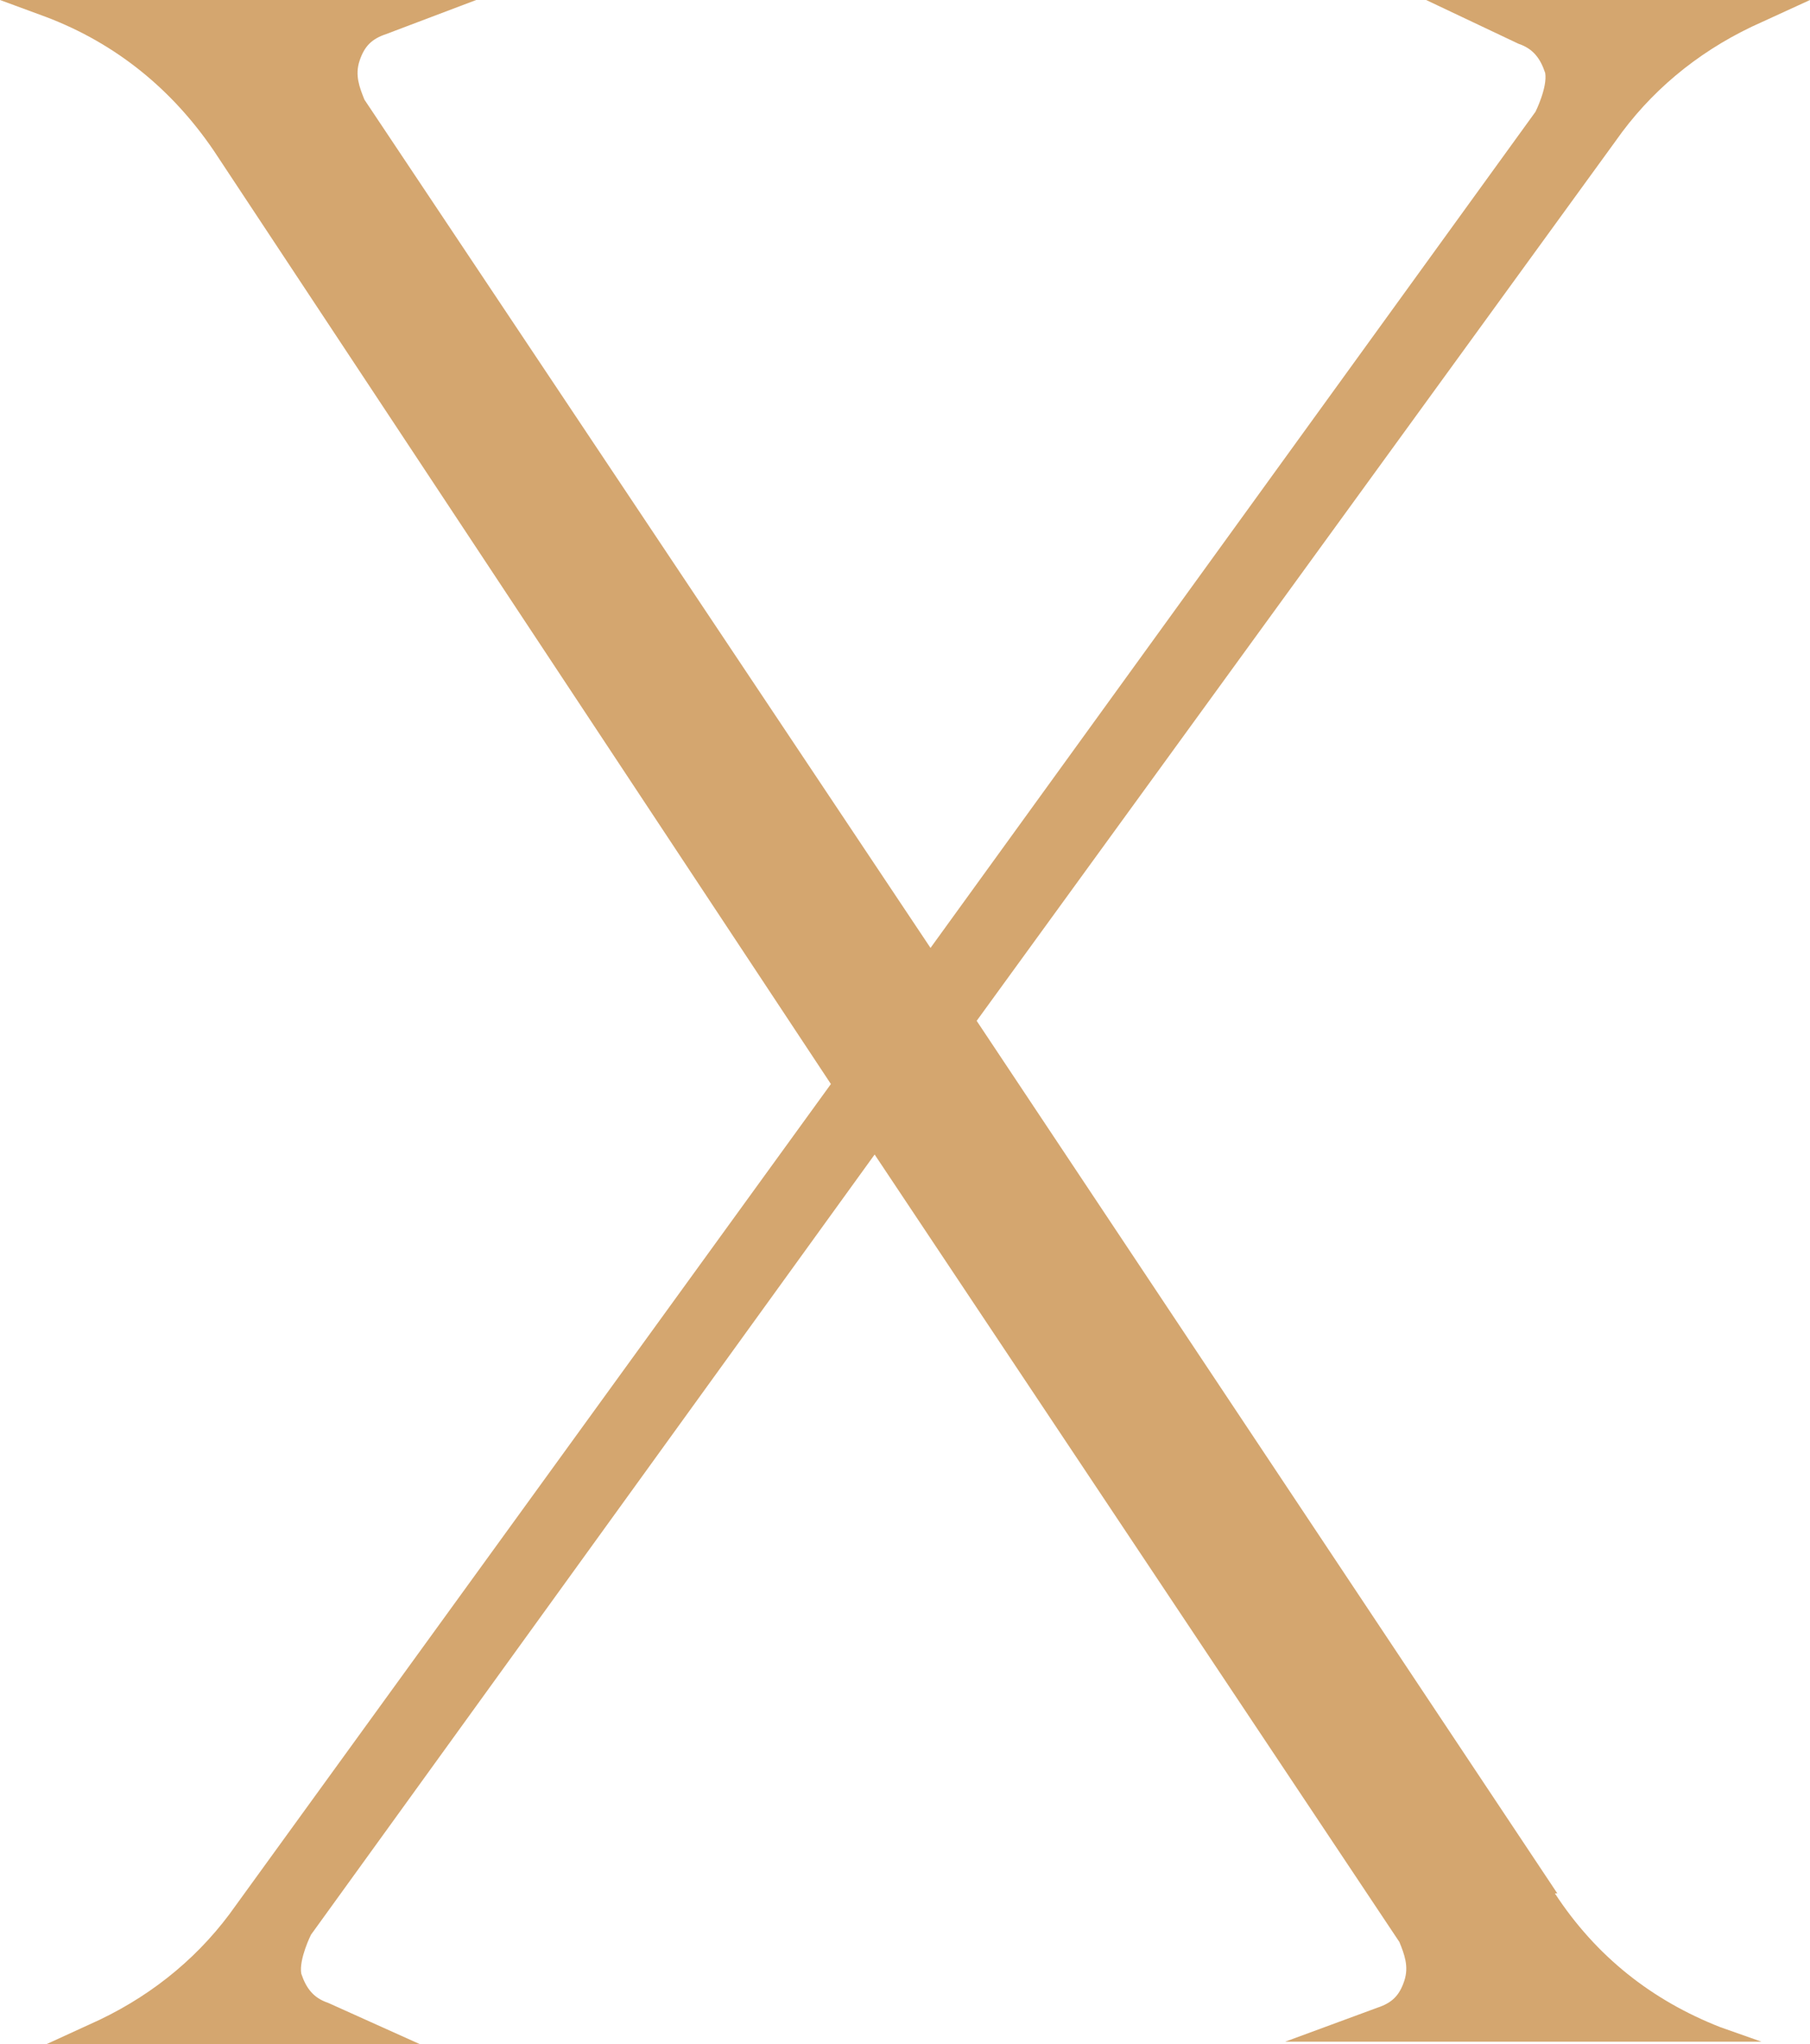 <svg xmlns="http://www.w3.org/2000/svg" id="Camada_2" width="7.45" height="8.41" viewBox="0 0 7.45 8.41"><defs><style>.cls-1{fill:#d4a66f;}</style></defs><g id="Camada_1-2"><path class="cls-1" d="M6.4,7.79c.17,.26,.4,.44,.68,.55l.17,.06h-1.96l.38-.14c.06-.02,.09-.05,.11-.11s0-.11-.02-.16l-2.16-3.24L1.28,7.96s-.05,.1-.04,.16c.02,.06,.05,.1,.11,.12l.4,.18H.17l.24-.11c.23-.11,.42-.27,.56-.47l2.45-3.38L.88,.62C.71,.37,.48,.18,.19,.07l-.19-.07H1.96l-.37,.14c-.06,.02-.09,.05-.11,.11s0,.11,.02,.16L3.83,3.9,6.32,.46s.05-.1,.04-.16c-.02-.06-.05-.1-.11-.12l-.38-.18h1.58l-.24,.11c-.23,.11-.42,.27-.56,.47l-2.63,3.62,2.39,3.59h-.01Z"></path></g></svg>